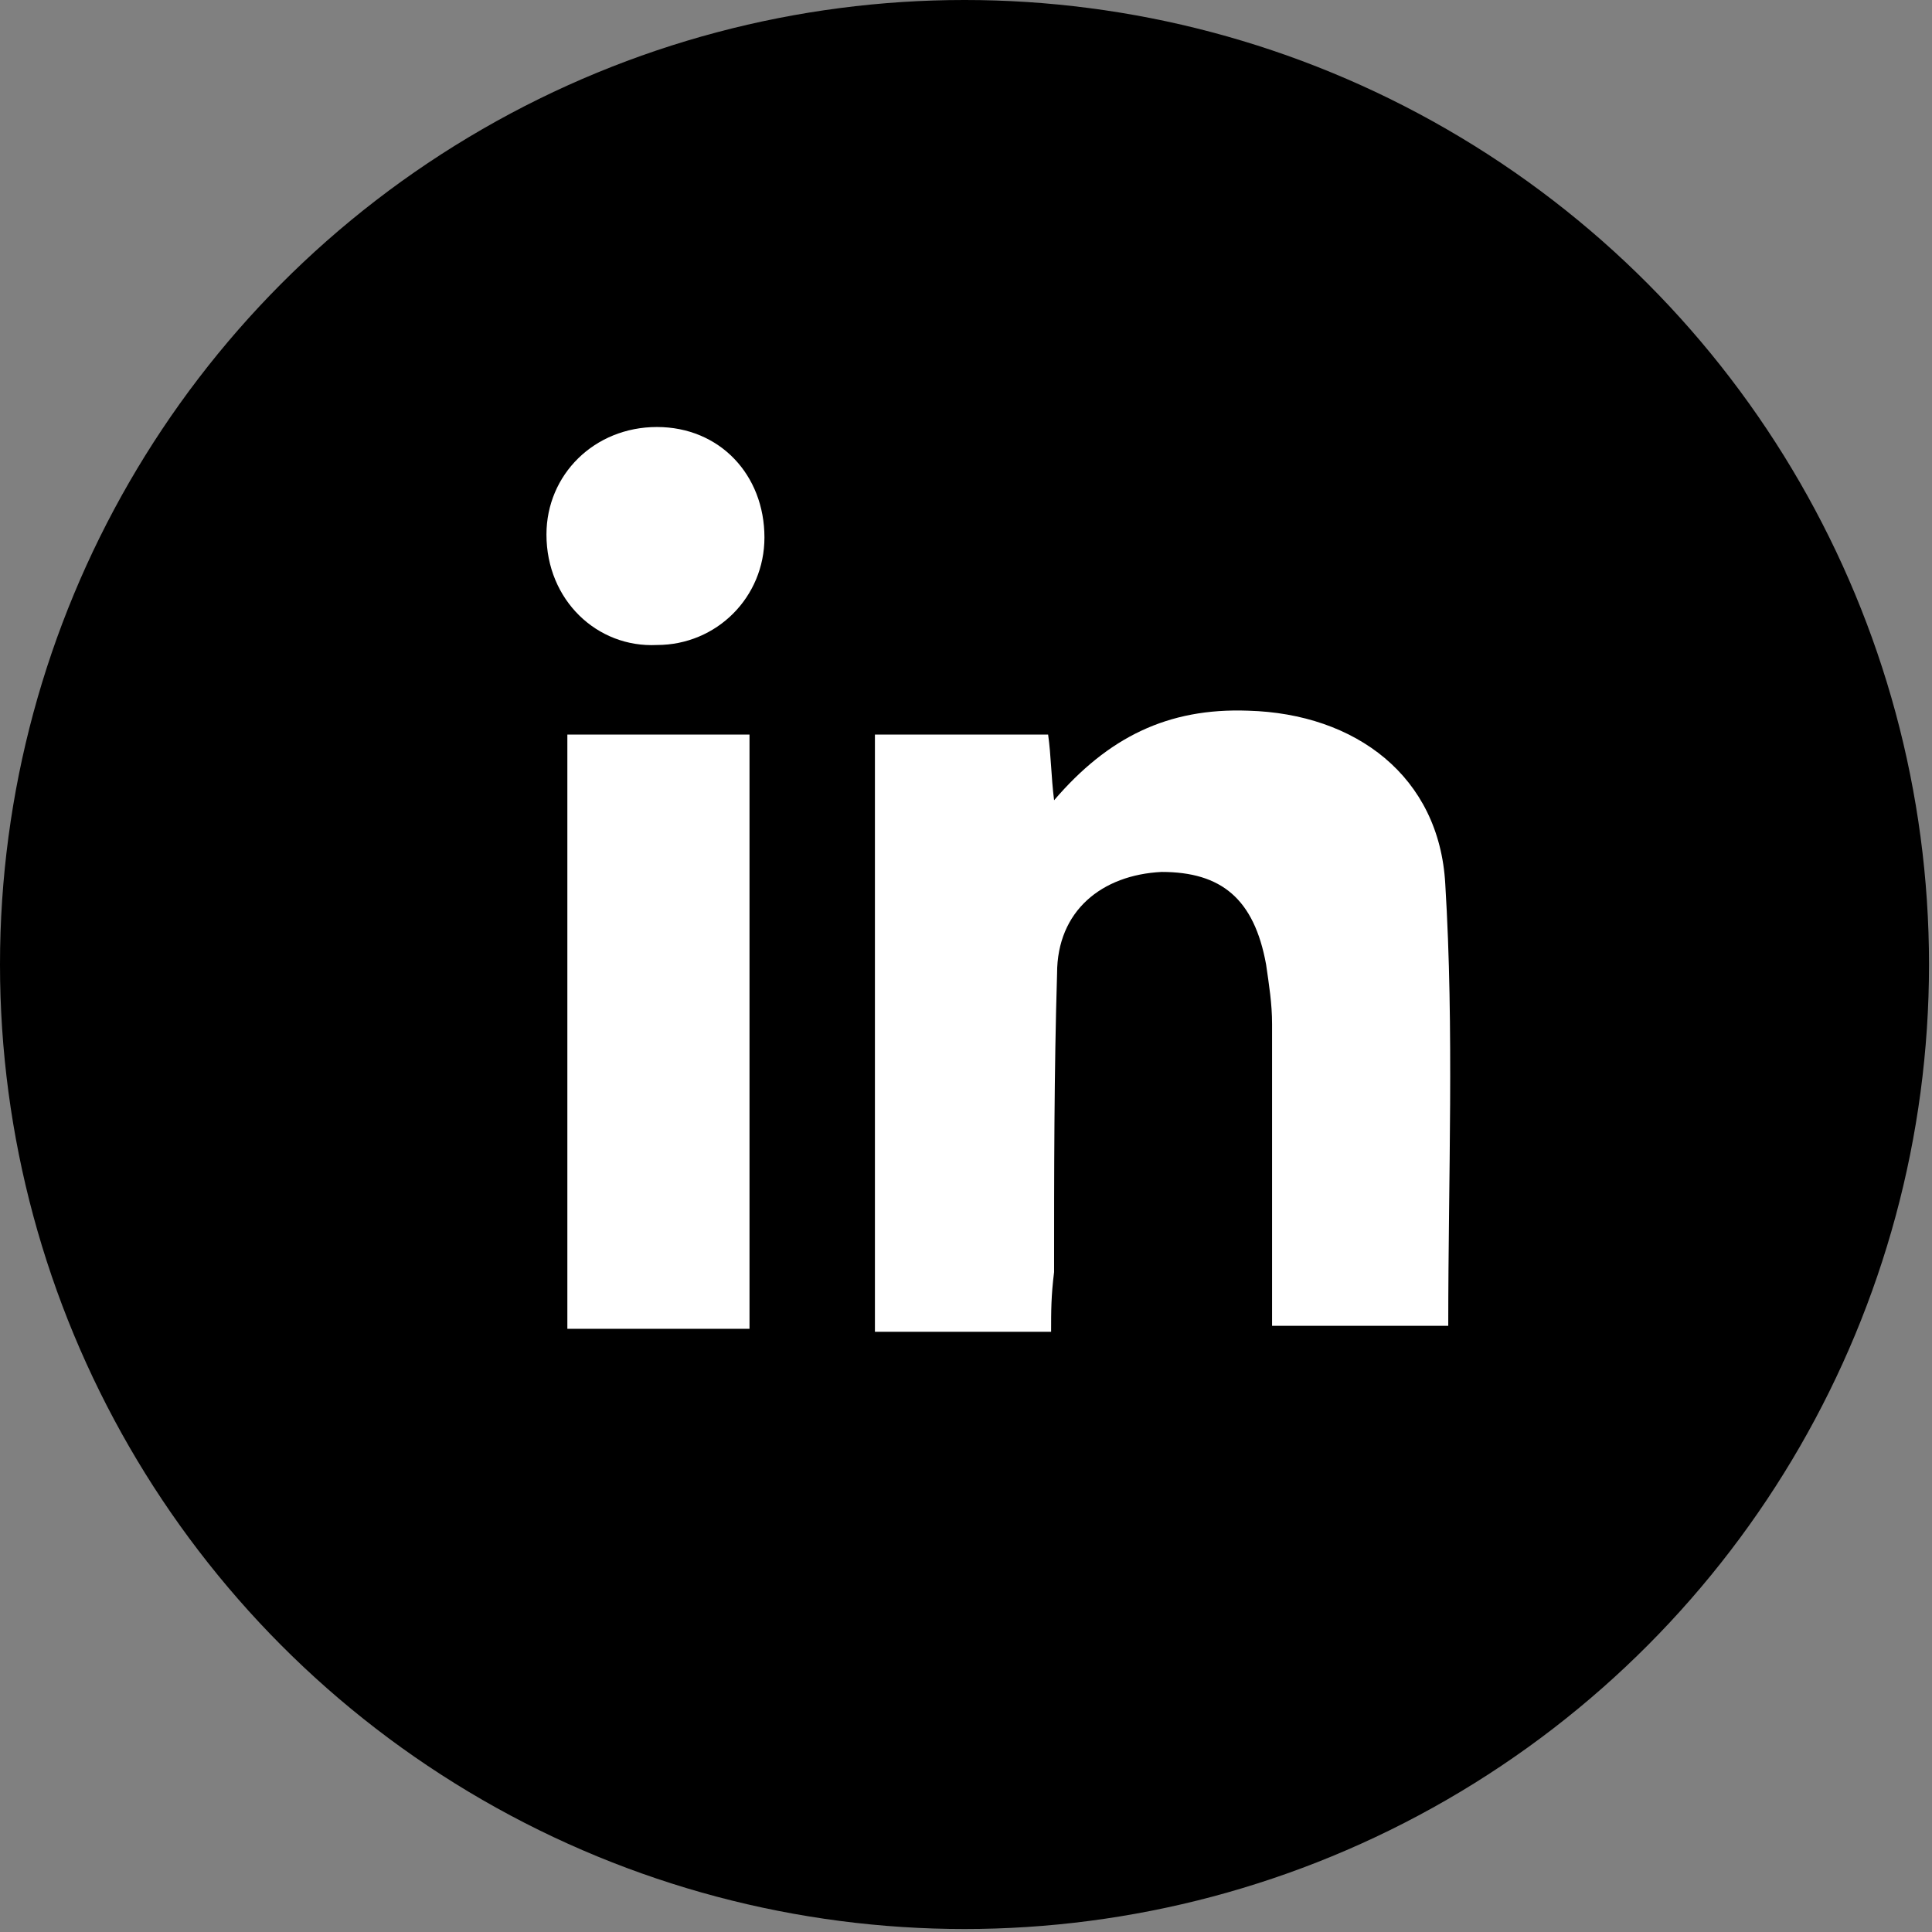 <?xml version="1.0" encoding="utf-8"?>
<!-- Generator: Adobe Illustrator 27.0.1, SVG Export Plug-In . SVG Version: 6.00 Build 0)  -->
<svg version="1.1" id="Capa_1" xmlns="http://www.w3.org/2000/svg" xmlns:xlink="http://www.w3.org/1999/xlink" x="0px" y="0px"
	 viewBox="0 0 64.7 64.7" style="enable-background:new 0 0 64.7 64.7;" xml:space="preserve">
<rect x="0" y="0" width="64.7" height="64.7" fill="#808080" stroke="none"/>
<style type="text/css">
	.st0{fill:#FFFFFF;}
</style>
<g>
	<g>
		<circle cx="1359.3" cy="141.4" r="32.3"/>
	</g>
	<path class="st0" d="M1377.4,130.7c0-0.2,0-0.2-0.2-0.2c-0.5,0-0.9-0.1-1.4-0.1c-1.7-0.3-7.2-3.1-8.1-7.8c0-0.1-0.2-1.3-0.2-1.8
		c0-0.2,0-0.2-0.2-0.2c-0.1,0-0.1,0-0.2,0c-2.2,0-4.3,0-6.4,0c-0.4,0-0.4-0.1-0.4,0.4c0,9.3,0,18.6,0,28c0,0.4,0,0.7-0.1,1
		c-0.3,1.8-1.2,3.2-2.8,4.2c-1.3,0.8-2.8,1.1-4.4,0.8c-0.5-0.1-0.9-0.3-1.4-0.5c0,0-0.1-0.1-0.1-0.1c-0.2-0.1-0.3-0.2-0.5-0.4
		c-2-1.4-2.9-3.3-2.6-5.7c0.3-2.4,1.7-4.1,4-4.9c0.7-0.2,1.4-0.4,2.1-0.3c0.5,0,0.9,0.1,1.4,0.2c0.2,0.1,0.2,0,0.2-0.2
		c0-0.1,0-0.1,0-0.2c0-1.7-0.1-5.3-0.1-5.3c0-0.5,0-1,0-1.4c0-0.1-0.1-0.2-0.2-0.2c-0.9-0.1-1.7-0.1-2.6-0.1
		c-1.2,0.1-2.4,0.3-3.5,0.7c-1.8,0.6-3.4,1.7-4.8,3c-1.2,1.1-2.1,2.5-2.8,4c-0.7,1.4-1,2.9-1.1,4.5c0,0.7,0,1.4,0,2.1
		c0.1,0.9,0.3,1.9,0.6,2.8c0.8,2.6,2.3,4.7,4.5,6.4c0.2,0.2,0.4,0.4,0.7,0.5l0,0c0.1,0.1,0.2,0.2,0.3,0.3c0.3,0.3,0.7,0.5,1.1,0.7
		c2.4,1.2,4.9,1.7,7.6,1.3c3.4-0.4,6.3-1.9,8.6-4.6c2.1-2.5,3.2-5.4,3.2-8.6c0-4.6,0-9.3,0-13.9c0-0.1-0.1-0.3,0.1-0.3
		c0.1,0,0.2,0.1,0.3,0.1c1.7,1.1,3.6,1.9,5.6,2.4c1.2,0.3,2.4,0.4,3.6,0.4c0.4,0,0.4,0,0.4-0.4
		C1377.5,135.7,1377.4,131.2,1377.4,130.7z"/>
</g>
<g>
	<circle cx="32.3" cy="32.3" r="32.3"/>
</g>
<g id="i4xAON.tif">
	<g>
		<path class="st0" d="M35.2,44.6c-2.1,0-3.9,0-5.9,0c0-6.6,0-13.2,0-20c1.9,0,3.8,0,5.8,0c0.1,0.7,0.1,1.4,0.2,2.2
			c1.8-2.1,3.8-3.1,6.5-3c3.6,0.1,6.4,2.2,6.6,5.8c0.3,4.9,0.1,9.8,0.1,14.8c-1.8,0-3.7,0-5.9,0c0-1,0-2,0-3.1c0-2.3,0-4.7,0-7
			c0-0.7-0.1-1.3-0.2-2c-0.4-2.2-1.5-3.1-3.5-3.1c-2,0.1-3.5,1.3-3.5,3.4c-0.1,3.3-0.1,6.7-0.1,10C35.2,43.4,35.2,43.9,35.2,44.6z"
			/>
		<path class="st0" d="M25.1,44.5c-2.1,0-4.1,0-6.1,0c0-6.7,0-13.2,0-19.9c2,0,4,0,6.1,0C25.1,31.2,25.1,37.8,25.1,44.5z"/>
		<path class="st0" d="M18.3,17.9c0-2,1.6-3.6,3.7-3.6c2.1,0,3.6,1.6,3.6,3.7c0,2-1.6,3.6-3.6,3.6C20,21.7,18.3,20.1,18.3,17.9z"/>
	</g>
</g>
</svg>
